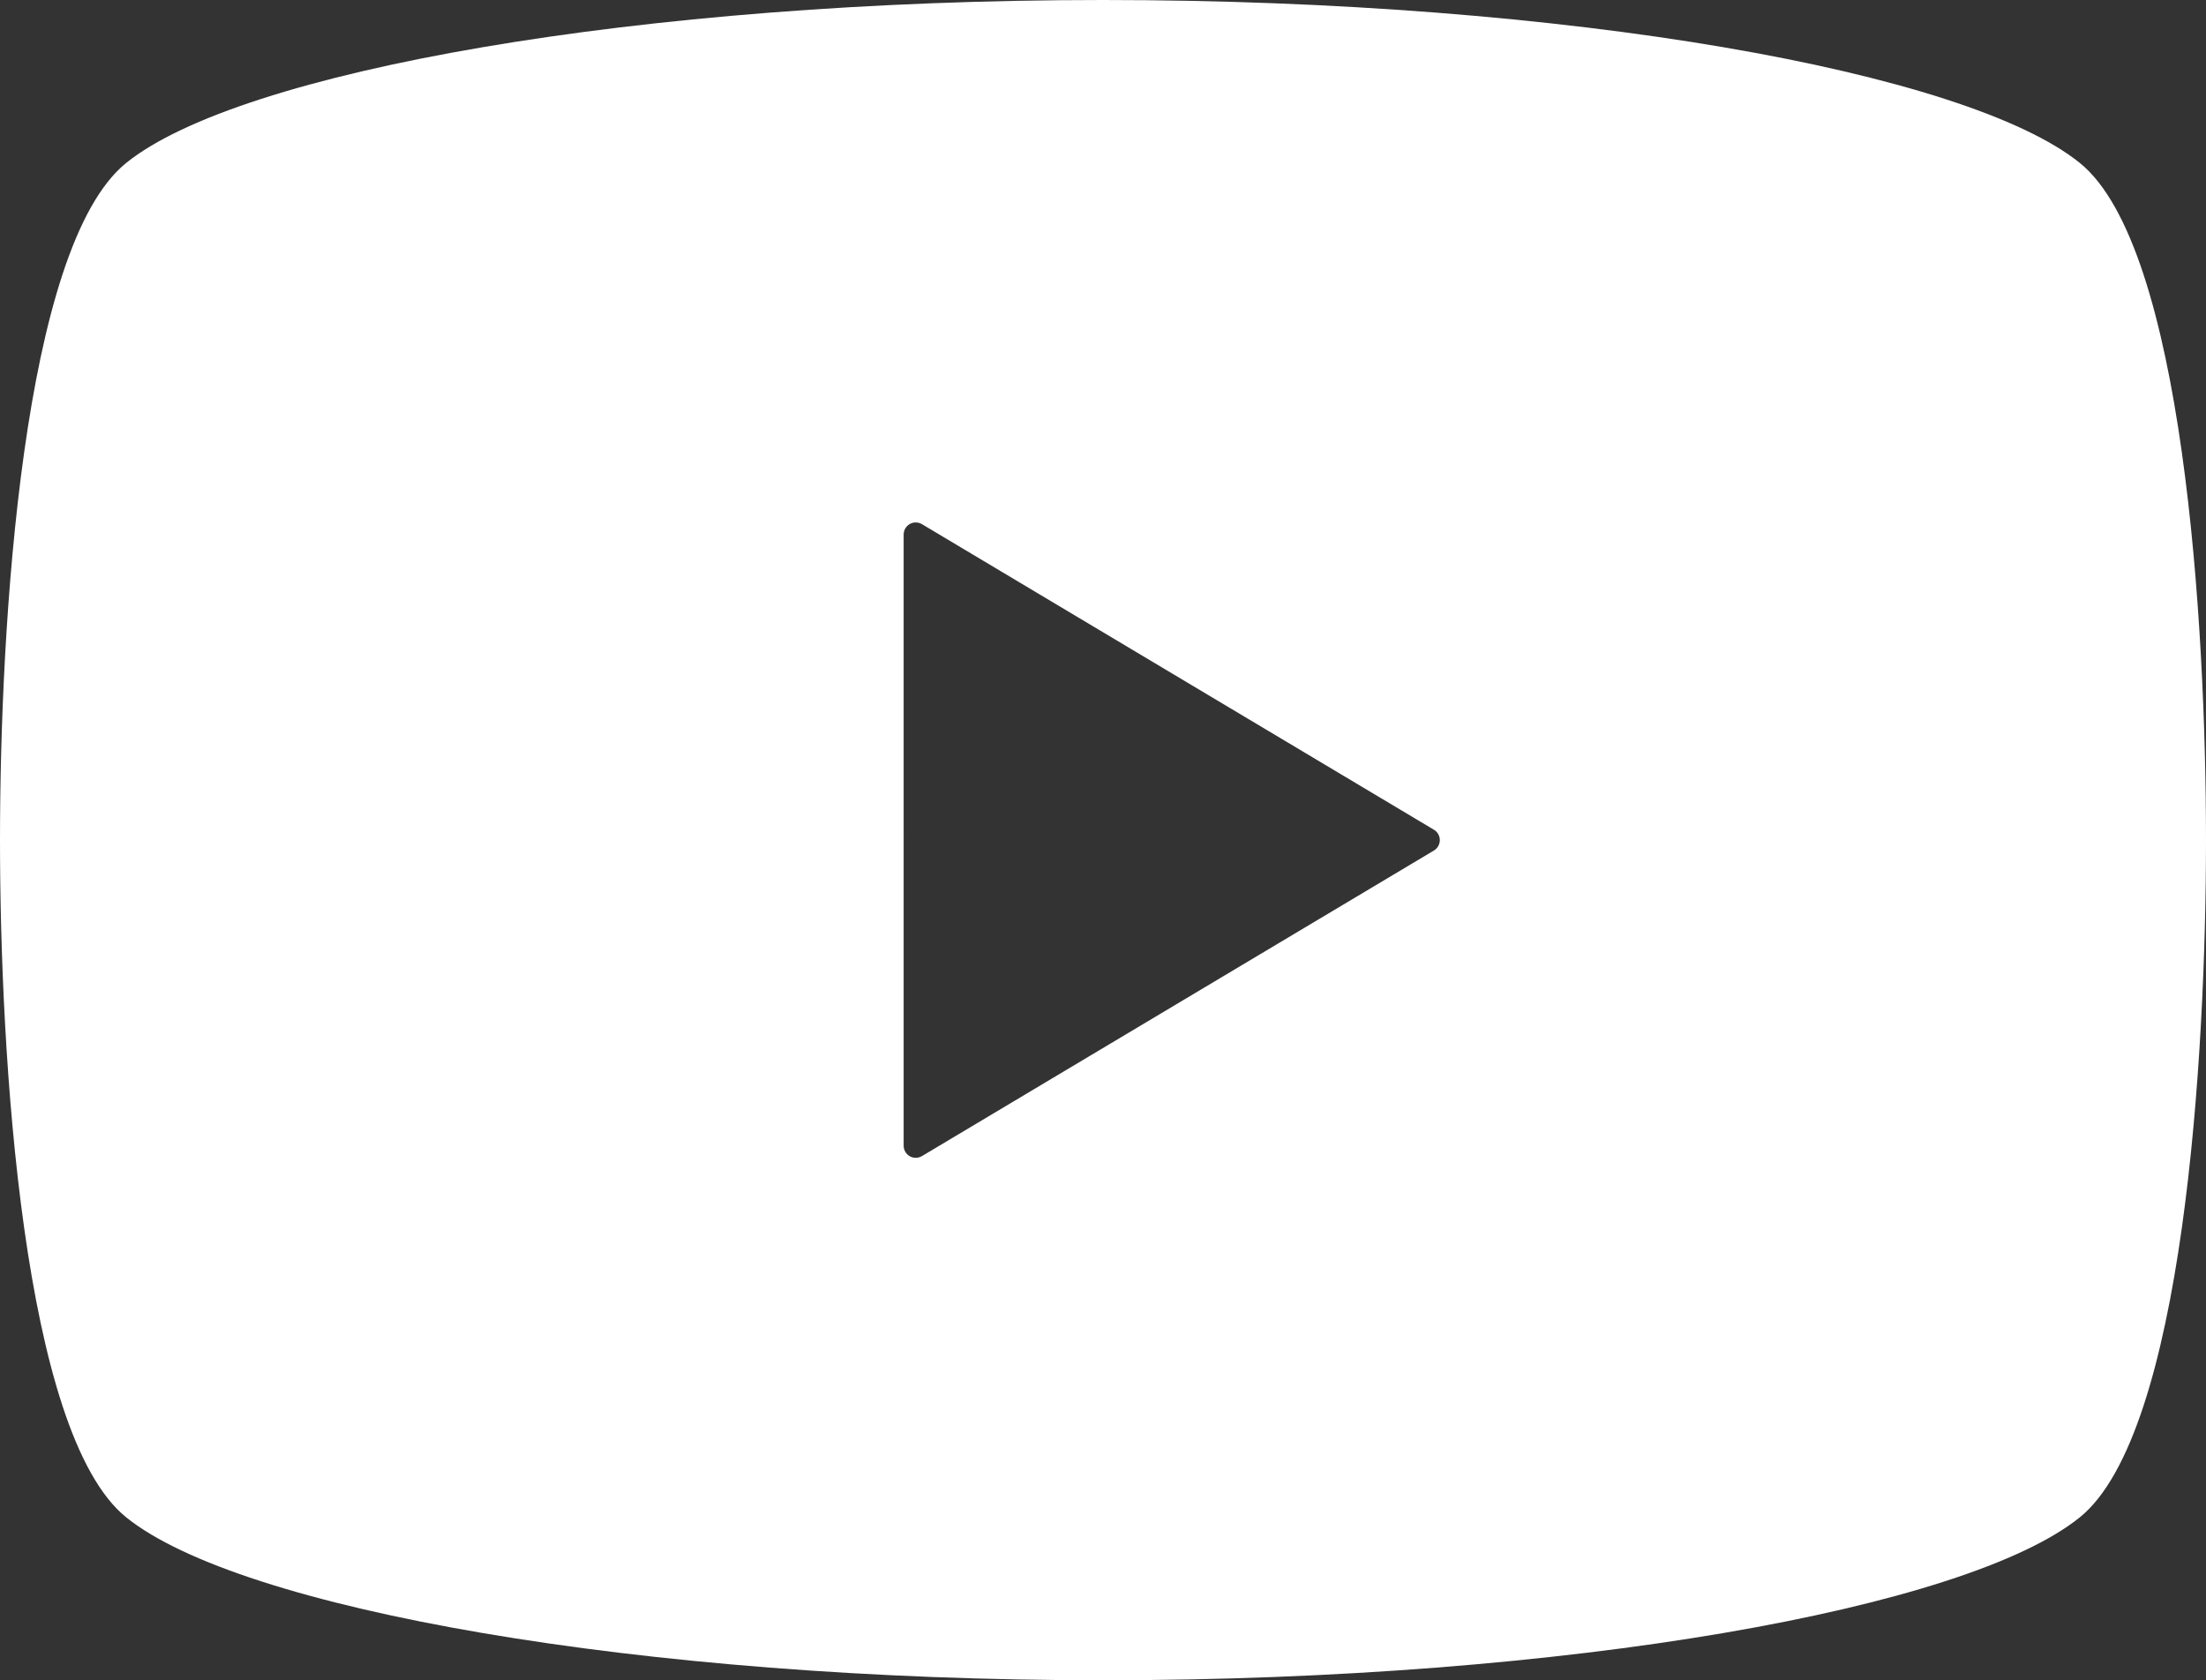 <?xml version="1.0" encoding="UTF-8"?>
<svg id="_レイヤー_2" data-name="レイヤー 2" xmlns="http://www.w3.org/2000/svg" width="512" height="390" viewBox="0 0 512 390">
  <rect x="0" y="0" width="512" height="390" fill="#333333" stroke="none"/>
  <defs>
    <style>
      .cls-1 {
        fill: #fff;
      }
    </style>
  </defs>
  <g id="_2" data-name="2">
    <path class="cls-1" d="M482.703,37.813C456.469,16.625,363.953,0,256,0S55.531,16.625,29.297,37.813C5.188,57.25,0,145.125,0,195s5.188,137.75,29.297,157.188c26.234,21.187,118.75,37.812,226.703,37.812s200.469-16.625,226.703-37.813c24.11-19.437,29.297-107.312,29.297-157.187s-5.187-137.75-29.297-157.187ZM332.813,197.406l-118.844,70.938c-.875.5-1.938.531-2.813.031s-1.422-1.438-1.422-2.438V124.062c0-1.016.547-1.938,1.422-2.438s1.938-.469,2.813.031l118.844,70.938c.844.5,1.359,1.406,1.359,2.406,0,.97-.516,1.907-1.359,2.407Z"/>
  </g>
</svg>